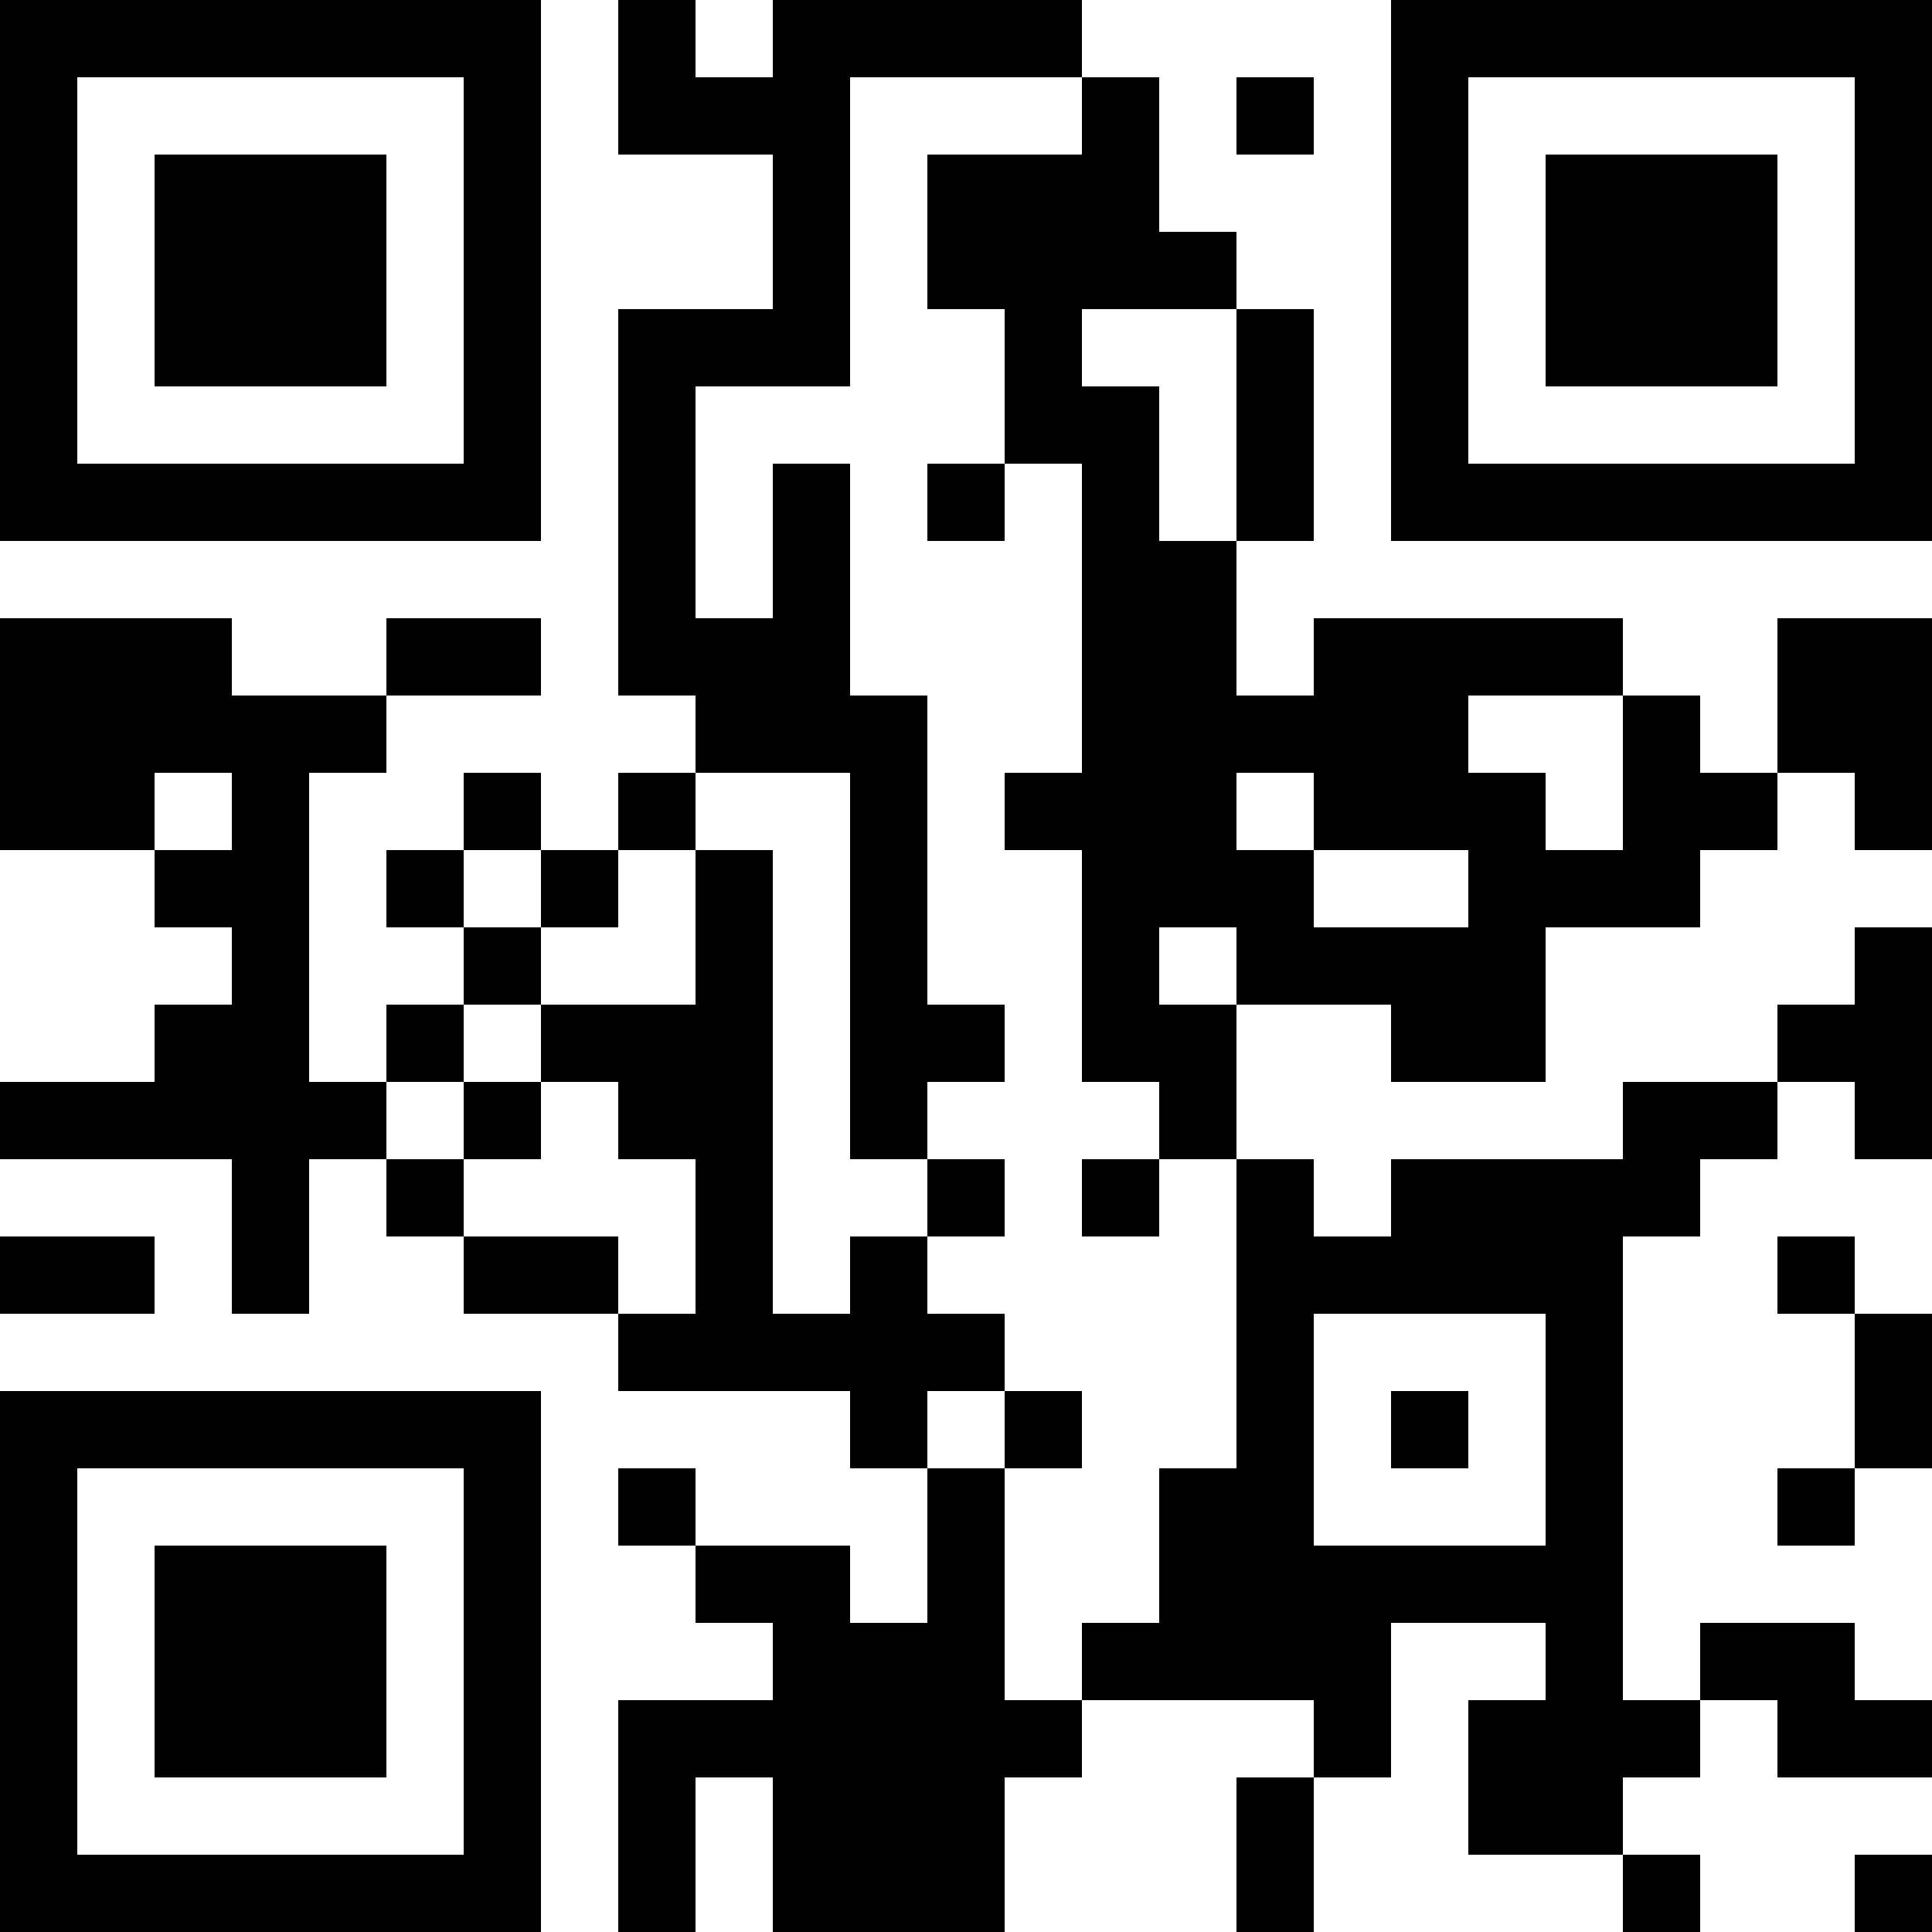 <?xml version="1.0" encoding="UTF-8"?>
<svg xmlns="http://www.w3.org/2000/svg" version="1.1" width="1000" height="1000" viewBox="0 0 1000 1000"><rect x="0" y="0" width="1000" height="1000" fill="#ffffff"/><g transform="scale(40)"><g transform="translate(0,0)"><path fill-rule="evenodd" d="M8 0L8 2L10 2L10 4L8 4L8 9L9 9L9 10L8 10L8 11L7 11L7 10L6 10L6 11L5 11L5 12L6 12L6 13L5 13L5 14L4 14L4 10L5 10L5 9L7 9L7 8L5 8L5 9L3 9L3 8L0 8L0 11L2 11L2 12L3 12L3 13L2 13L2 14L0 14L0 15L3 15L3 17L4 17L4 15L5 15L5 16L6 16L6 17L8 17L8 18L11 18L11 19L12 19L12 21L11 21L11 20L9 20L9 19L8 19L8 20L9 20L9 21L10 21L10 22L8 22L8 25L9 25L9 23L10 23L10 25L13 25L13 23L14 23L14 22L17 22L17 23L16 23L16 25L17 25L17 23L18 23L18 21L20 21L20 22L19 22L19 24L21 24L21 25L22 25L22 24L21 24L21 23L22 23L22 22L23 22L23 23L25 23L25 22L24 22L24 21L22 21L22 22L21 22L21 16L22 16L22 15L23 15L23 14L24 14L24 15L25 15L25 12L24 12L24 13L23 13L23 14L21 14L21 15L18 15L18 16L17 16L17 15L16 15L16 13L18 13L18 14L20 14L20 12L22 12L22 11L23 11L23 10L24 10L24 11L25 11L25 8L23 8L23 10L22 10L22 9L21 9L21 8L17 8L17 9L16 9L16 7L17 7L17 4L16 4L16 3L15 3L15 1L14 1L14 0L10 0L10 1L9 1L9 0ZM11 1L11 5L9 5L9 8L10 8L10 6L11 6L11 9L12 9L12 13L13 13L13 14L12 14L12 15L11 15L11 10L9 10L9 11L8 11L8 12L7 12L7 11L6 11L6 12L7 12L7 13L6 13L6 14L5 14L5 15L6 15L6 16L8 16L8 17L9 17L9 15L8 15L8 14L7 14L7 13L9 13L9 11L10 11L10 17L11 17L11 16L12 16L12 17L13 17L13 18L12 18L12 19L13 19L13 22L14 22L14 21L15 21L15 19L16 19L16 15L15 15L15 14L14 14L14 11L13 11L13 10L14 10L14 6L13 6L13 4L12 4L12 2L14 2L14 1ZM16 1L16 2L17 2L17 1ZM14 4L14 5L15 5L15 7L16 7L16 4ZM12 6L12 7L13 7L13 6ZM19 9L19 10L20 10L20 11L21 11L21 9ZM2 10L2 11L3 11L3 10ZM16 10L16 11L17 11L17 12L19 12L19 11L17 11L17 10ZM15 12L15 13L16 13L16 12ZM6 14L6 15L7 15L7 14ZM12 15L12 16L13 16L13 15ZM14 15L14 16L15 16L15 15ZM0 16L0 17L2 17L2 16ZM23 16L23 17L24 17L24 19L23 19L23 20L24 20L24 19L25 19L25 17L24 17L24 16ZM17 17L17 20L20 20L20 17ZM13 18L13 19L14 19L14 18ZM18 18L18 19L19 19L19 18ZM24 24L24 25L25 25L25 24ZM0 0L0 7L7 7L7 0ZM1 1L1 6L6 6L6 1ZM2 2L2 5L5 5L5 2ZM18 0L18 7L25 7L25 0ZM19 1L19 6L24 6L24 1ZM20 2L20 5L23 5L23 2ZM0 18L0 25L7 25L7 18ZM1 19L1 24L6 24L6 19ZM2 20L2 23L5 23L5 20Z" fill="#000000"/></g></g></svg>
